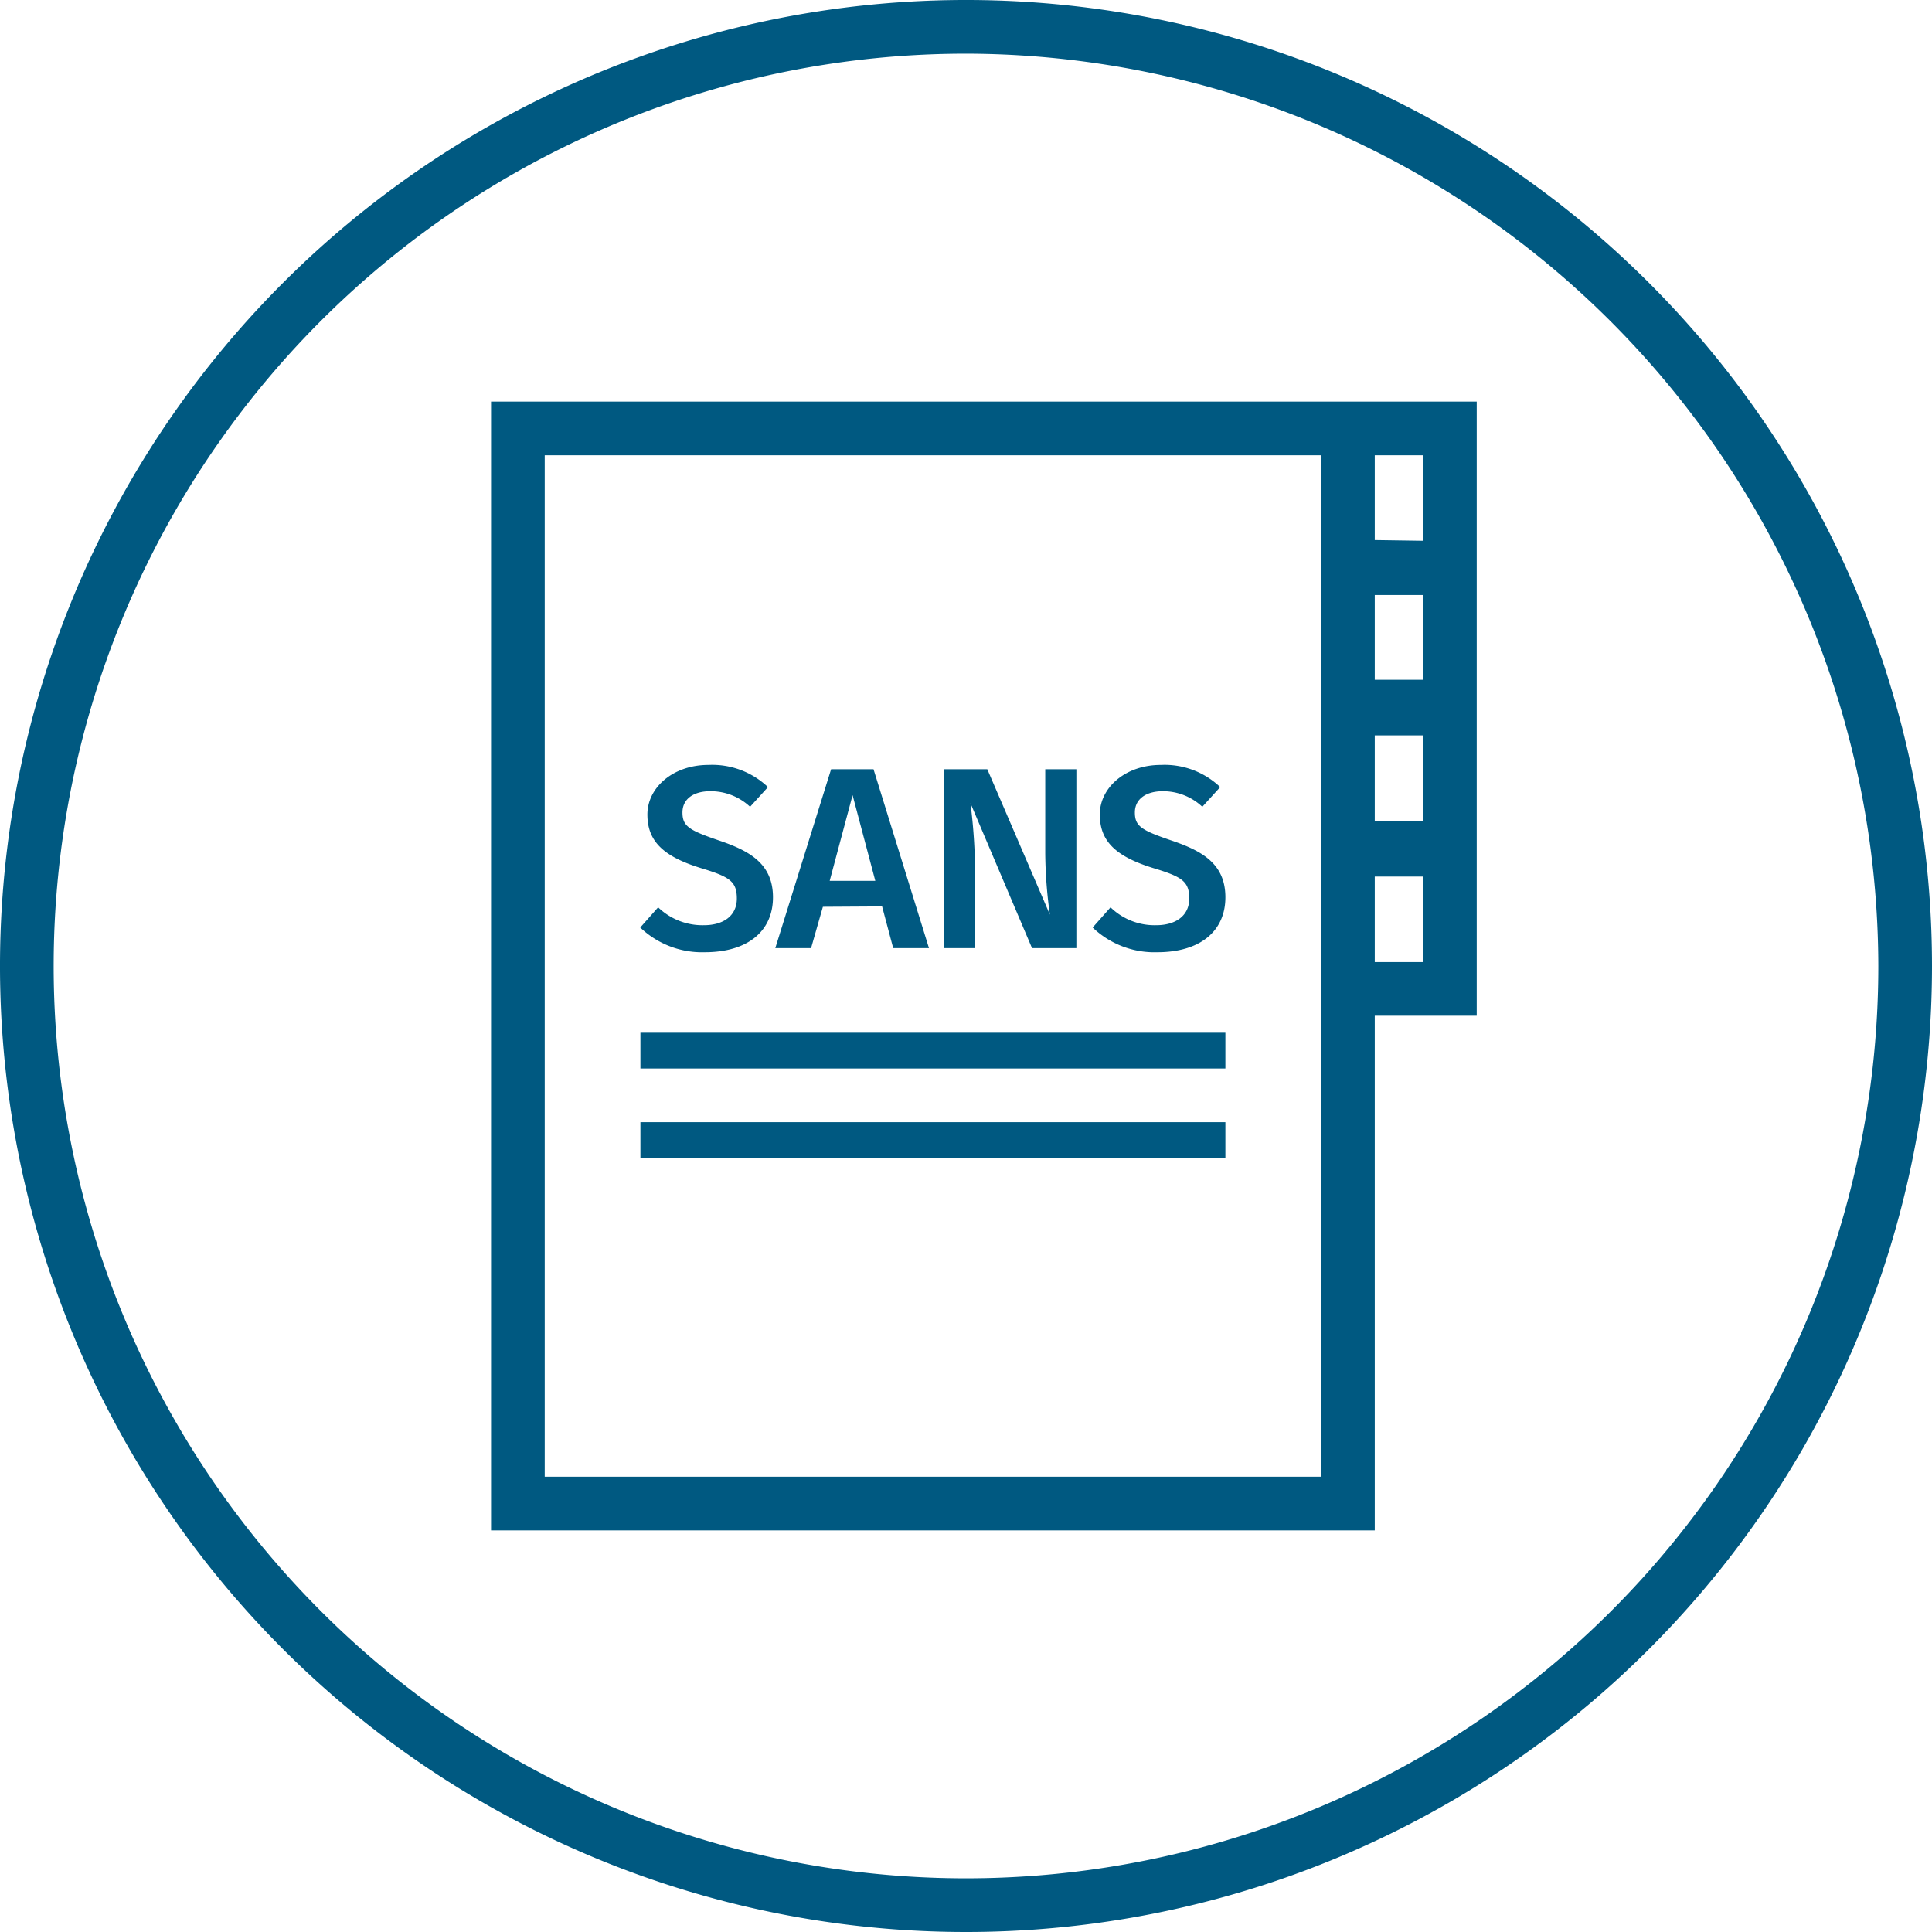 <svg id="Layer_1" data-name="Layer 1" xmlns="http://www.w3.org/2000/svg" viewBox="0 0 108 108"><defs><style>.cls-1{fill:#005981;}</style></defs><path class="cls-1" d="M54,108a54,54,0,1,1,54-54A54,54,0,0,1,54,108ZM54,3a51,51,0,1,0,51,51A51.09,51.09,0,0,0,54,3Z"/><path class="cls-1" d="M76.85,22.45H27.45v63.1h49.4V56.78h5.7V22.45Zm-3,60.1H30.45V25.45h43.4Zm5.7-28.77h-2.7V49h2.7Zm-2.7-7.86V41.11h2.7v4.81ZM79.55,38h-2.7V33.26h2.7Zm-2.7-7.81V25.45h2.7v4.78Z"/><rect class="cls-1" x="35.8" y="62.73" width="32.7" height="2"/><rect class="cls-1" x="35.8" y="57.73" width="32.7" height="2"/><path class="cls-1" d="M42.93,44l-1,1.1a3.22,3.22,0,0,0-2.23-.87c-.9,0-1.55.41-1.55,1.19s.39,1,2.06,1.57,3,1.28,3,3.17-1.41,3.07-3.81,3.07a5,5,0,0,1-3.61-1.38l1-1.13a3.57,3.57,0,0,0,2.56,1c1.08,0,1.84-.52,1.84-1.49s-.42-1.22-2-1.7c-2.11-.65-3-1.5-3-3s1.43-2.77,3.41-2.77A4.52,4.52,0,0,1,42.93,44Z"/><path class="cls-1" d="M46,50.69,45.34,53h-2l3.12-10h2.37l3.1,10h-2l-.62-2.33Zm1.66-6.24-1.28,4.79h2.55Z"/><path class="cls-1" d="M57.69,53,54.25,44.9a32.27,32.27,0,0,1,.26,4V53H52.77V43h2.42l3.5,8.13a26,26,0,0,1-.26-3.42V43h1.74V53Z"/><path class="cls-1" d="M68.21,44l-1,1.1A3.21,3.21,0,0,0,65,44.23c-.9,0-1.56.41-1.56,1.19s.39,1,2.06,1.57,3,1.28,3,3.17-1.41,3.07-3.8,3.07a5,5,0,0,1-3.62-1.38l1-1.13a3.53,3.53,0,0,0,2.55,1c1.08,0,1.85-.52,1.85-1.49s-.42-1.22-2-1.7c-2.11-.65-3-1.5-3-3s1.43-2.77,3.41-2.77A4.5,4.5,0,0,1,68.21,44Z"/></svg>